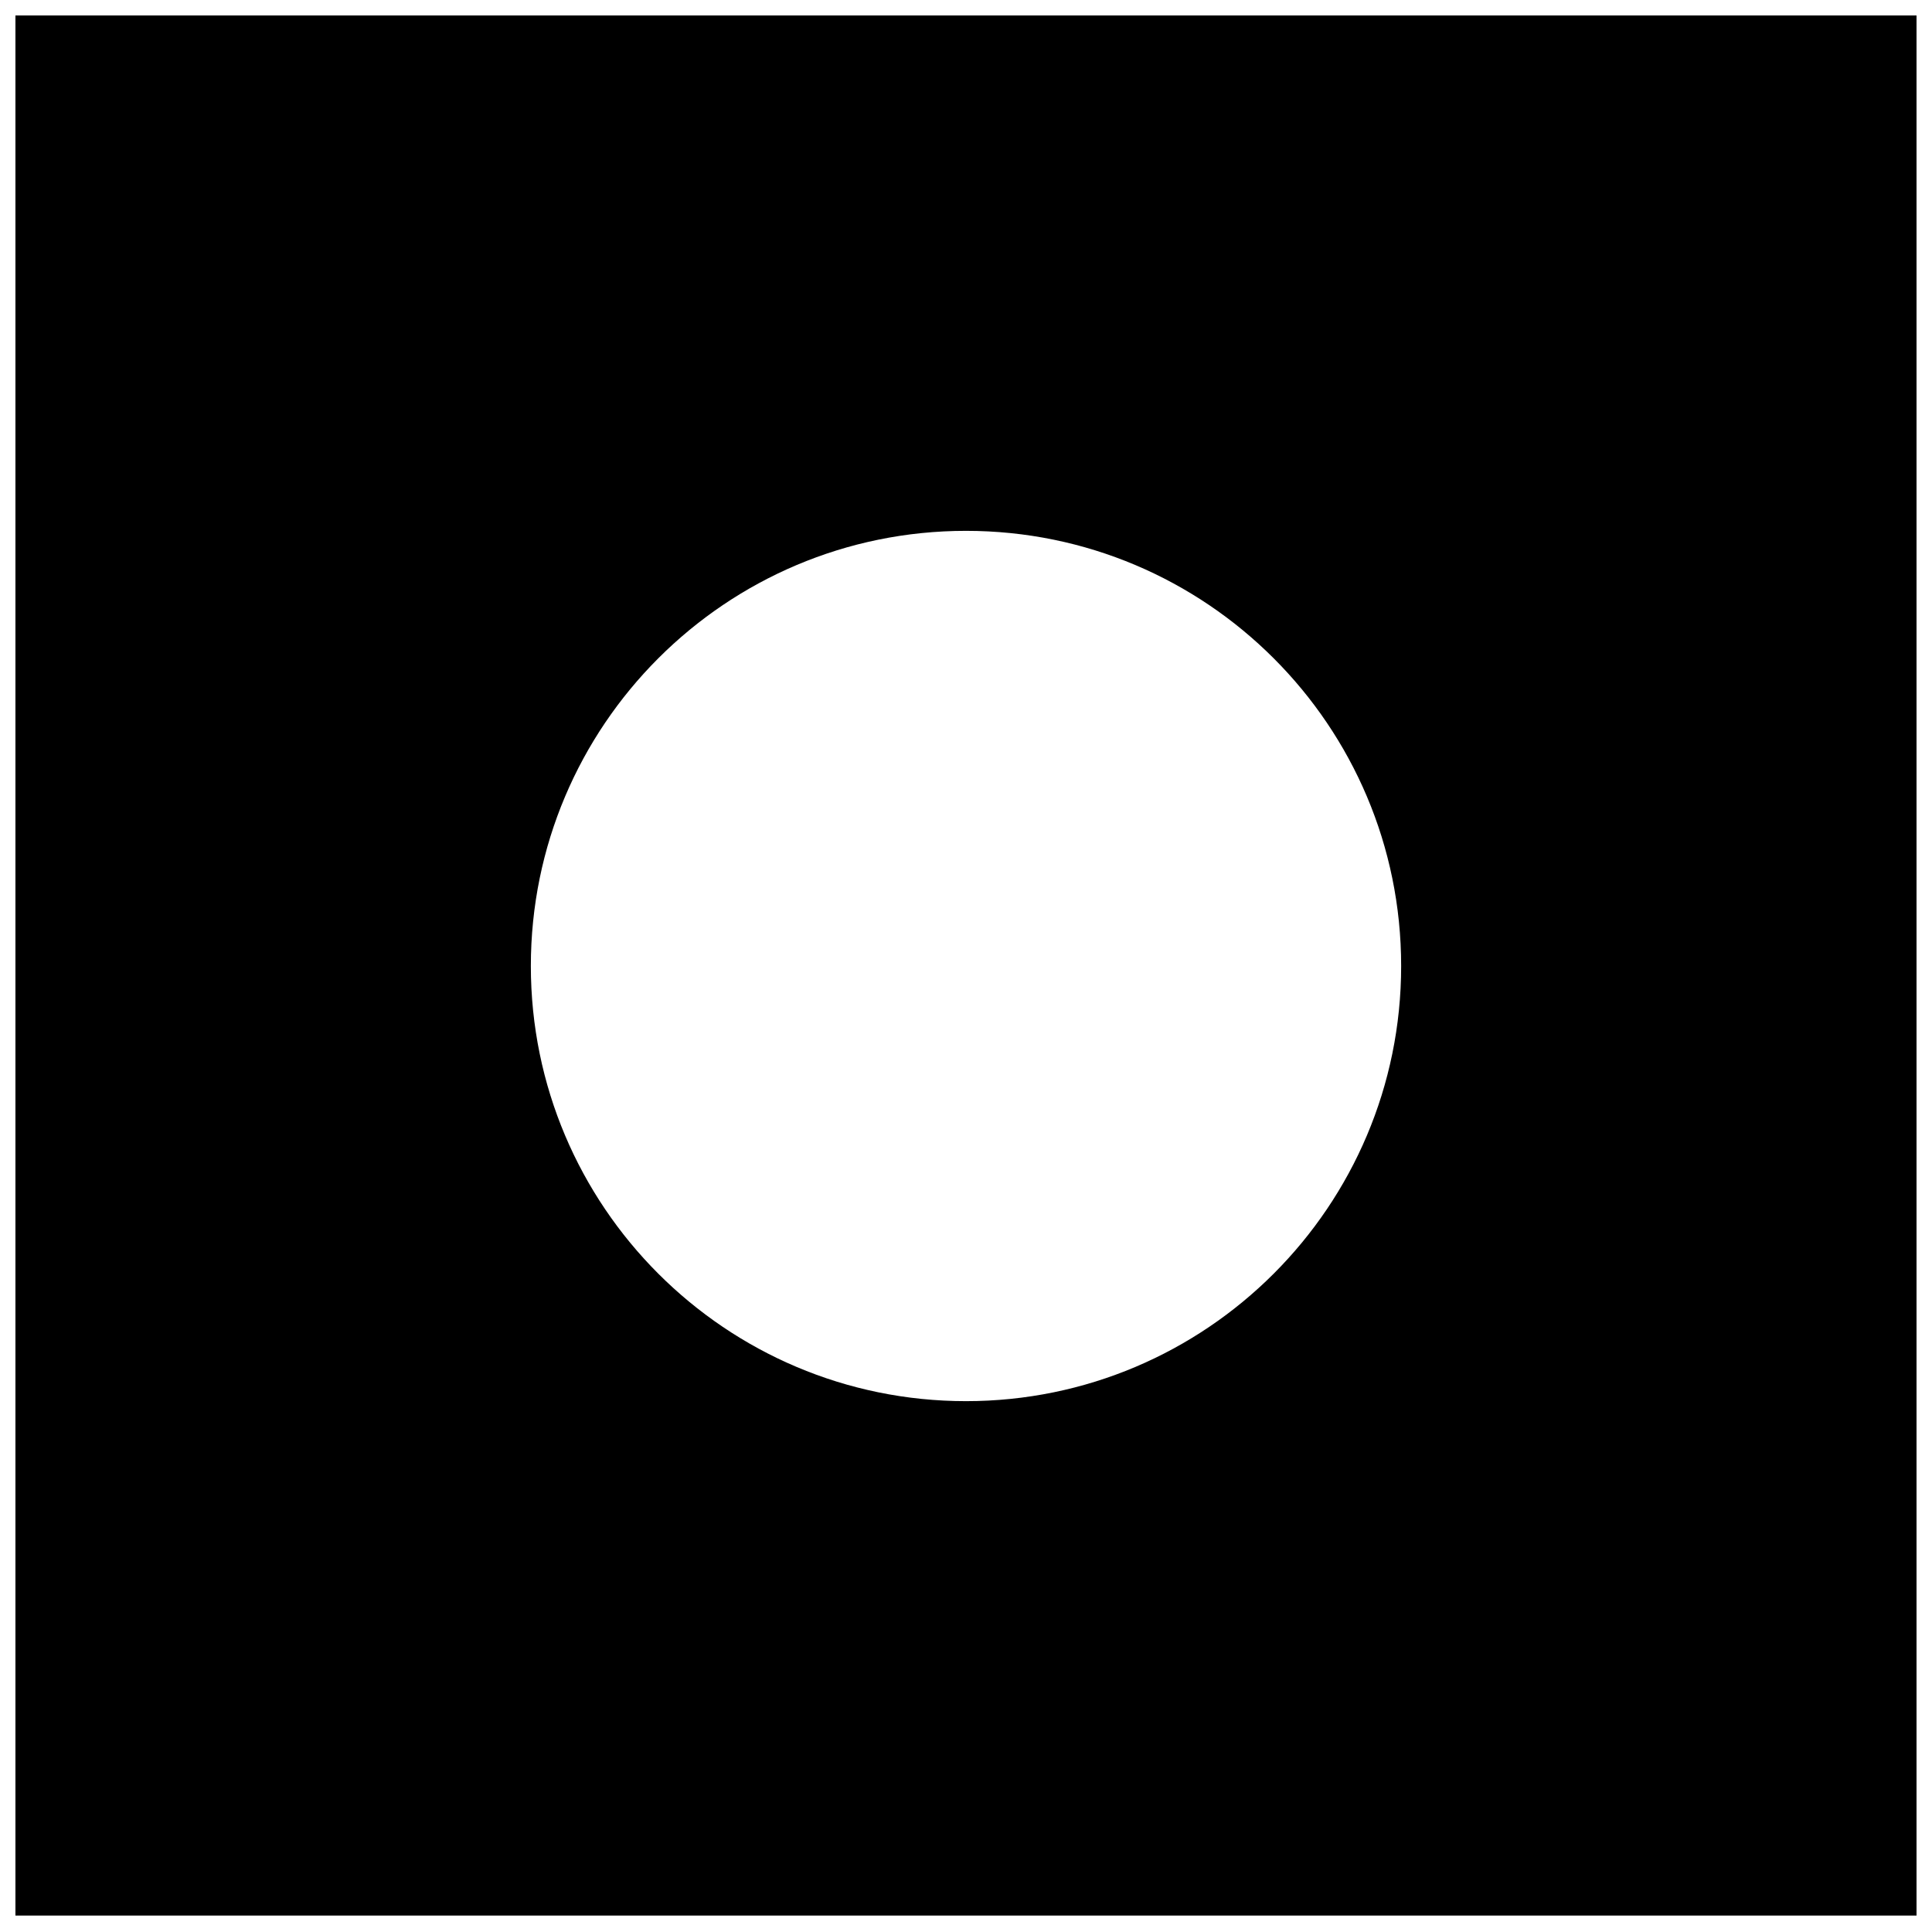 <?xml version="1.0" encoding="UTF-8"?>
<!-- Uploaded to: ICON Repo, www.svgrepo.com, Generator: ICON Repo Mixer Tools -->
<svg width="800px" height="800px" version="1.1" viewBox="144 144 512 512" xmlns="http://www.w3.org/2000/svg">
 <defs>
  <clipPath id="a">
   <path d="m148.09 148.09h503.81v503.81h-503.81z"/>
  </clipPath>
 </defs>
 <g clip-path="url(#a)">
  <path d="m148.09 147.84v503.81h503.81v-503.81zm251.91 367.48c-63.684 0-115.32-51.641-115.32-115.32 0-63.699 51.641-115.32 115.32-115.32s115.32 51.625 115.32 115.32c0 63.684-51.641 115.32-115.32 115.32z"/>
 </g>
</svg>